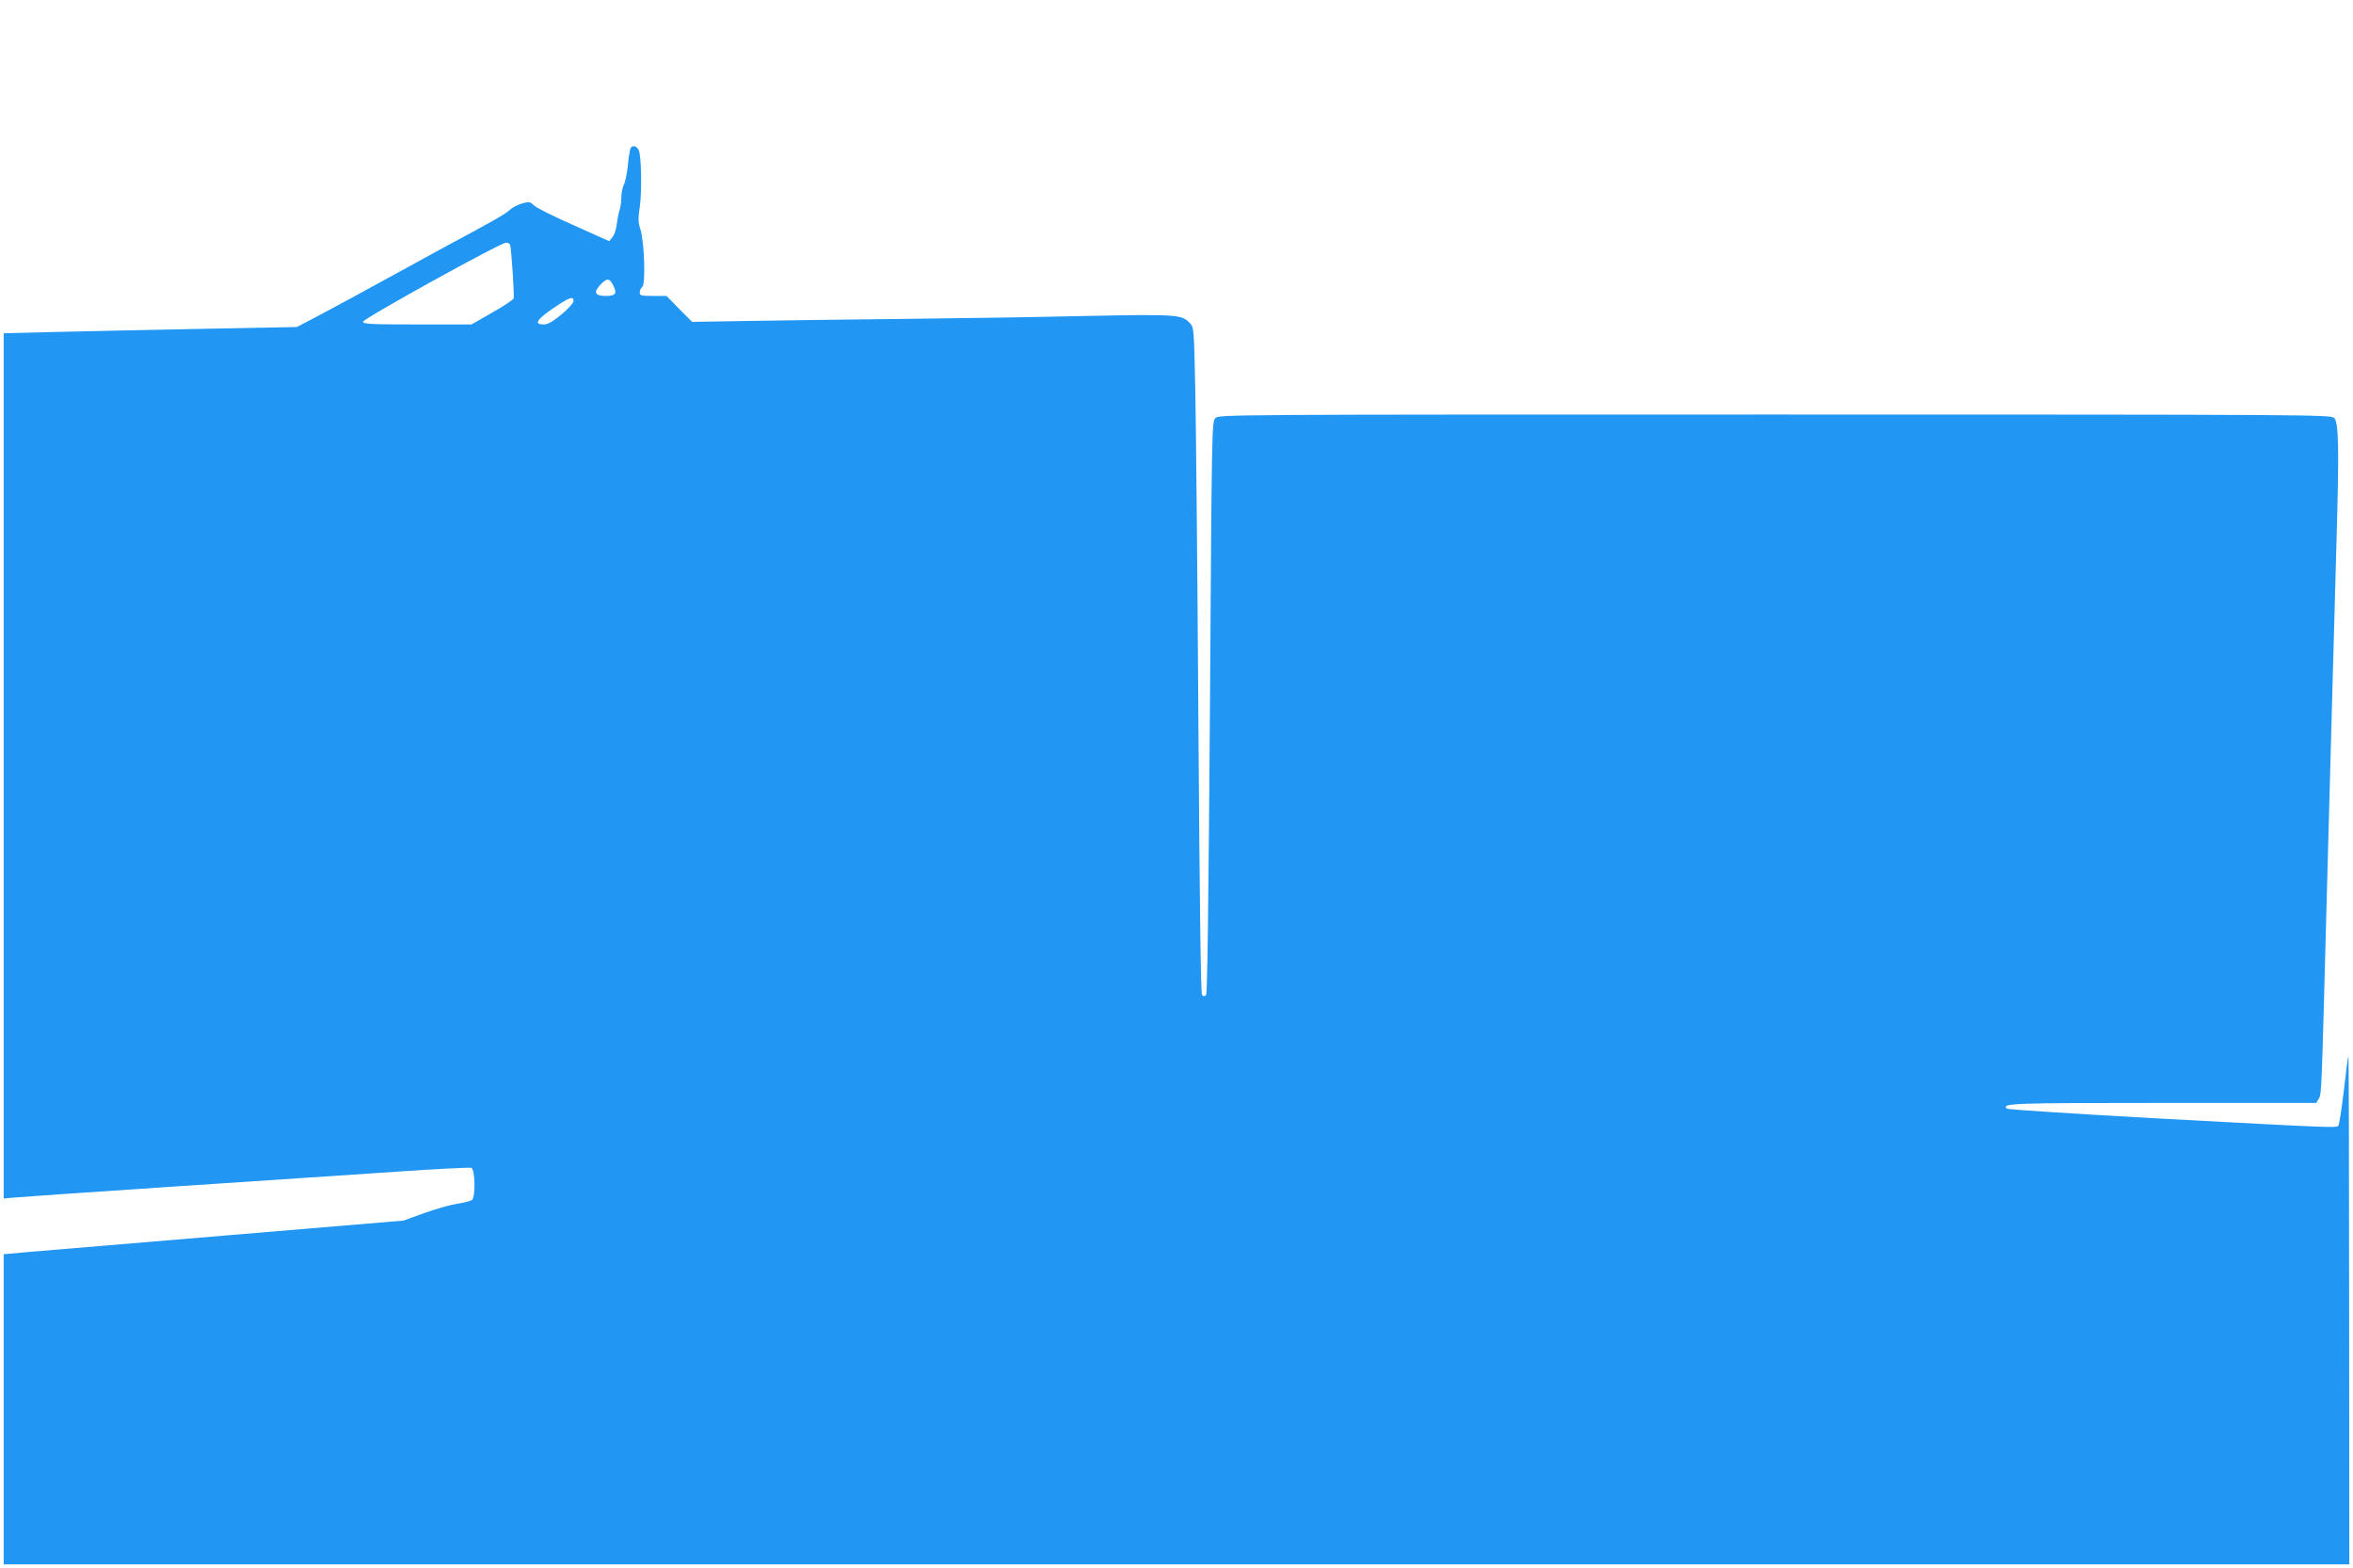 <?xml version="1.0" standalone="no"?>
<!DOCTYPE svg PUBLIC "-//W3C//DTD SVG 20010904//EN"
 "http://www.w3.org/TR/2001/REC-SVG-20010904/DTD/svg10.dtd">
<svg version="1.0" xmlns="http://www.w3.org/2000/svg"
 width="1280pt" height="853pt" viewBox="0 0 1280 853"
 preserveAspectRatio="xMidYMid meet">
<g transform="translate(0,853) scale(0.1,-0.1)"
fill="#2196f3" stroke="none">
<path d="M3432 7727 c-5 -7 -12 -48 -16 -92 -4 -44 -14 -93 -22 -109 -8 -16
-14 -47 -14 -69 0 -22 -4 -54 -10 -71 -5 -17 -12 -52 -15 -78 -3 -26 -14 -57
-23 -68 l-18 -22 -194 87 c-107 47 -203 95 -213 106 -10 10 -23 19 -30 19 -30
0 -83 -22 -106 -44 -24 -22 -108 -69 -336 -191 -49 -27 -194 -106 -320 -175
-127 -70 -291 -159 -365 -198 l-135 -71 -520 -10 c-286 -6 -645 -13 -797 -17
l-278 -7 0 -2353 0 -2354 53 5 c28 3 421 30 872 60 451 30 996 67 1212 81 215
15 399 24 407 21 21 -8 23 -159 4 -175 -7 -5 -44 -15 -83 -21 -38 -6 -119 -29
-180 -51 l-110 -40 -955 -80 c-525 -44 -1015 -85 -1087 -91 l-133 -12 0 -843
0 -844 6380 0 6380 0 -1 1388 c0 763 -2 1383 -4 1377 -3 -5 -14 -91 -25 -190
-12 -99 -25 -184 -30 -189 -12 -12 -22 -12 -970 39 -453 25 -828 49 -833 54
-29 29 16 31 843 31 l840 0 14 23 c15 24 15 32 41 1012 20 734 42 1554 56
2045 14 492 11 622 -14 647 -17 17 -154 18 -3042 18 -3011 0 -3025 0 -3044
-20 -19 -20 -19 -57 -29 -1574 -8 -1072 -14 -1557 -21 -1564 -8 -8 -14 -8 -22
0 -7 7 -13 482 -20 1489 -5 813 -13 1628 -17 1811 -7 327 -7 332 -30 356 -44
46 -66 48 -569 38 -257 -6 -706 -13 -998 -16 -291 -3 -667 -8 -835 -11 l-305
-5 -70 70 -69 71 -73 0 c-65 0 -73 2 -73 19 0 10 6 24 14 30 19 16 11 244 -10
313 -13 39 -13 60 -3 128 11 81 8 269 -6 302 -9 22 -31 30 -43 15z m-657 -529
c7 -22 24 -279 19 -292 -3 -7 -55 -42 -117 -77 l-112 -64 -295 0 c-254 0 -295
2 -295 15 0 16 748 430 778 430 10 0 20 -6 22 -12z m560 -219 c24 -45 14 -59
-40 -59 -59 0 -68 20 -29 61 35 37 50 37 69 -2z m-215 -87 c0 -10 -29 -42 -66
-73 -49 -40 -74 -54 -97 -54 -54 0 -38 26 52 88 90 61 111 68 111 39z"/>
</g>
</svg>
